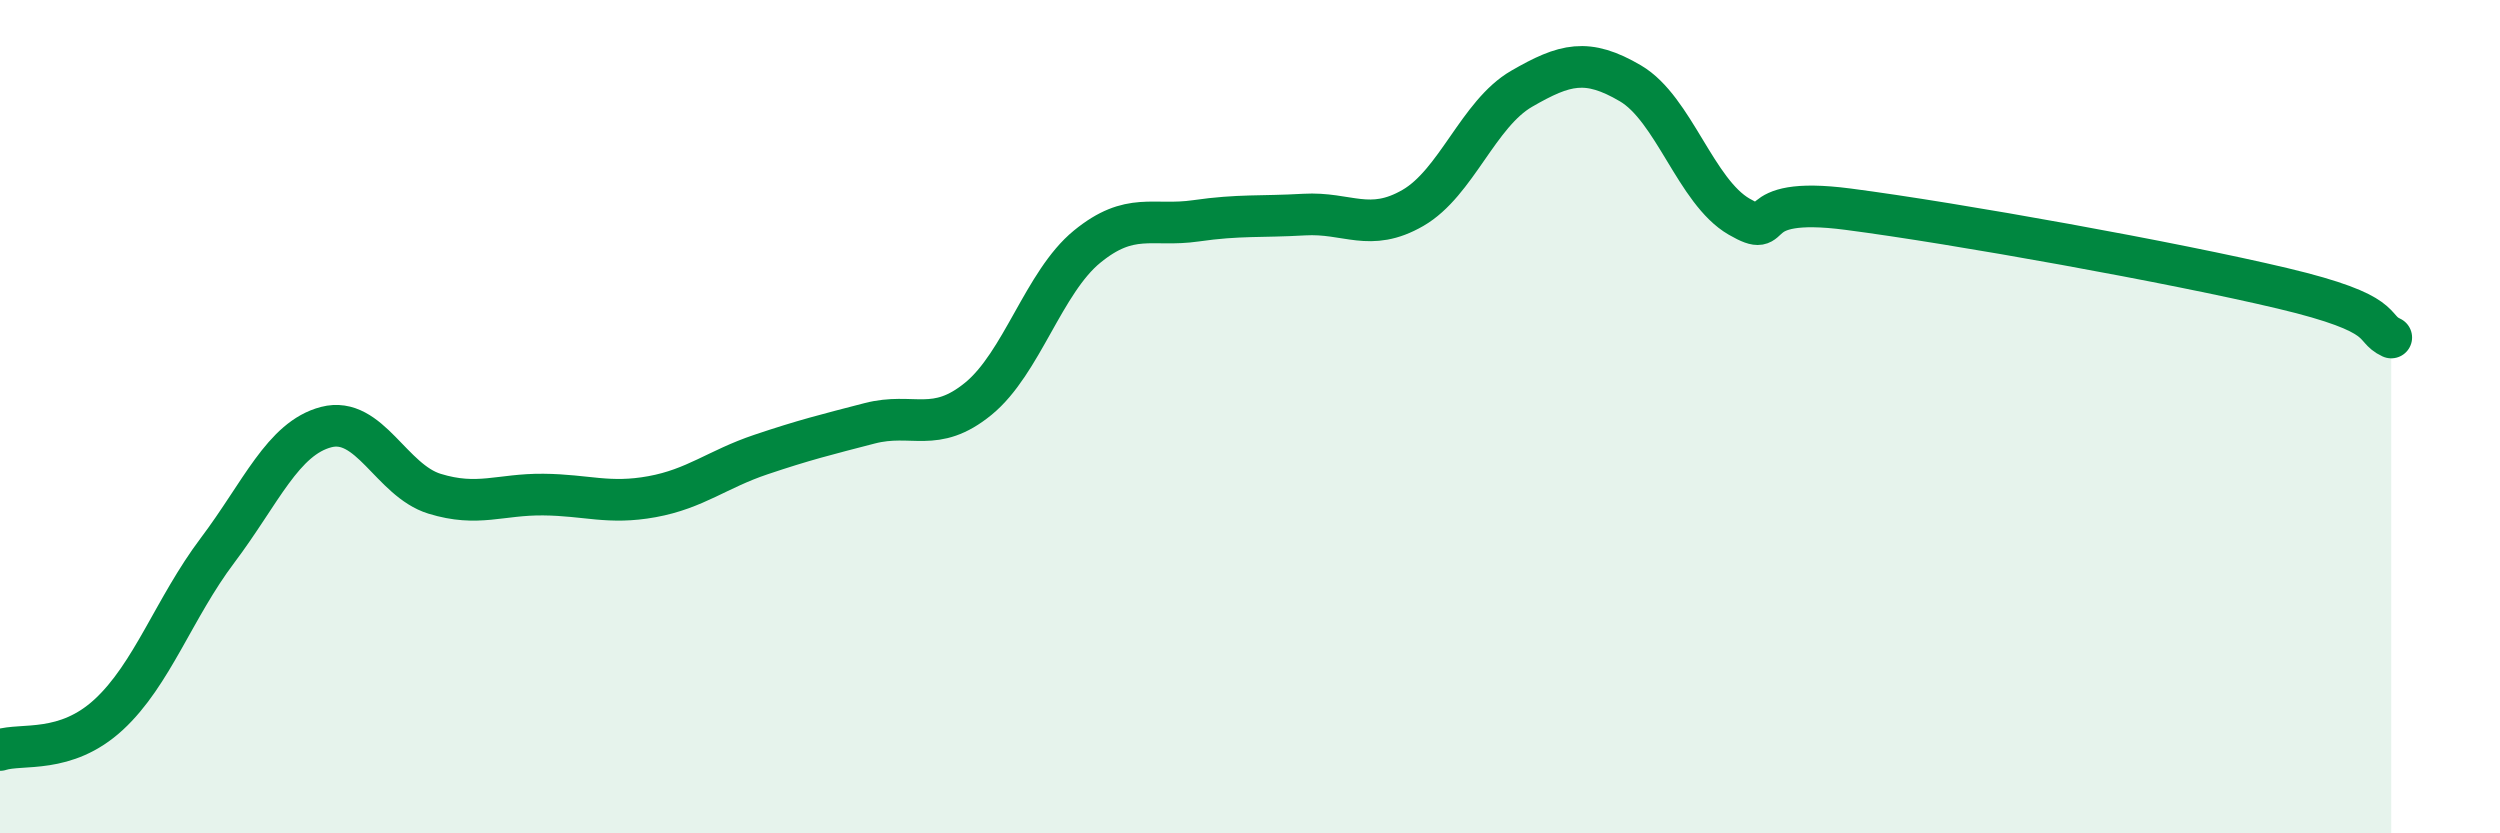 
    <svg width="60" height="20" viewBox="0 0 60 20" xmlns="http://www.w3.org/2000/svg">
      <path
        d="M 0,18 C 0.52,17.83 1.57,18.11 2.61,17.15 C 3.65,16.19 4.18,14.59 5.22,13.21 C 6.26,11.83 6.79,10.52 7.83,10.25 C 8.87,9.98 9.39,11.53 10.43,11.85 C 11.47,12.17 12,11.86 13.04,11.87 C 14.08,11.88 14.61,12.11 15.65,11.92 C 16.69,11.73 17.22,11.26 18.26,10.91 C 19.3,10.56 19.83,10.43 20.87,10.16 C 21.91,9.89 22.44,10.42 23.48,9.57 C 24.52,8.72 25.05,6.77 26.09,5.92 C 27.13,5.07 27.66,5.45 28.7,5.3 C 29.74,5.15 30.26,5.21 31.3,5.15 C 32.34,5.09 32.87,5.59 33.91,4.99 C 34.95,4.39 35.48,2.73 36.52,2.13 C 37.56,1.53 38.09,1.39 39.13,2 C 40.17,2.61 40.7,4.6 41.74,5.2 C 42.78,5.8 41.74,4.68 44.35,5.02 C 46.96,5.36 52.17,6.3 54.78,6.92 C 57.39,7.54 56.87,7.86 57.39,8.1L57.39 20L0 20Z"
        fill="#008740"
        opacity="0.1"
        stroke-linecap="round"
        stroke-linejoin="round"
      />
      <path
        d="M 0,18 C 0.52,17.83 1.57,18.11 2.61,17.15 C 3.65,16.19 4.18,14.59 5.22,13.21 C 6.26,11.83 6.79,10.52 7.83,10.25 C 8.87,9.98 9.39,11.53 10.43,11.85 C 11.47,12.17 12,11.86 13.04,11.87 C 14.08,11.88 14.61,12.11 15.65,11.92 C 16.69,11.73 17.22,11.26 18.26,10.91 C 19.3,10.56 19.83,10.43 20.87,10.16 C 21.91,9.89 22.44,10.42 23.48,9.57 C 24.52,8.72 25.05,6.77 26.09,5.92 C 27.13,5.07 27.66,5.45 28.7,5.3 C 29.74,5.15 30.26,5.21 31.3,5.15 C 32.34,5.09 32.87,5.59 33.91,4.99 C 34.95,4.39 35.48,2.73 36.52,2.13 C 37.56,1.53 38.09,1.39 39.13,2 C 40.17,2.61 40.7,4.6 41.74,5.2 C 42.78,5.8 41.74,4.68 44.35,5.02 C 46.96,5.36 52.17,6.3 54.78,6.92 C 57.39,7.54 56.87,7.86 57.39,8.1"
        stroke="#008740"
        stroke-width="1"
        fill="none"
        stroke-linecap="round"
        stroke-linejoin="round"
      />
    </svg>
  